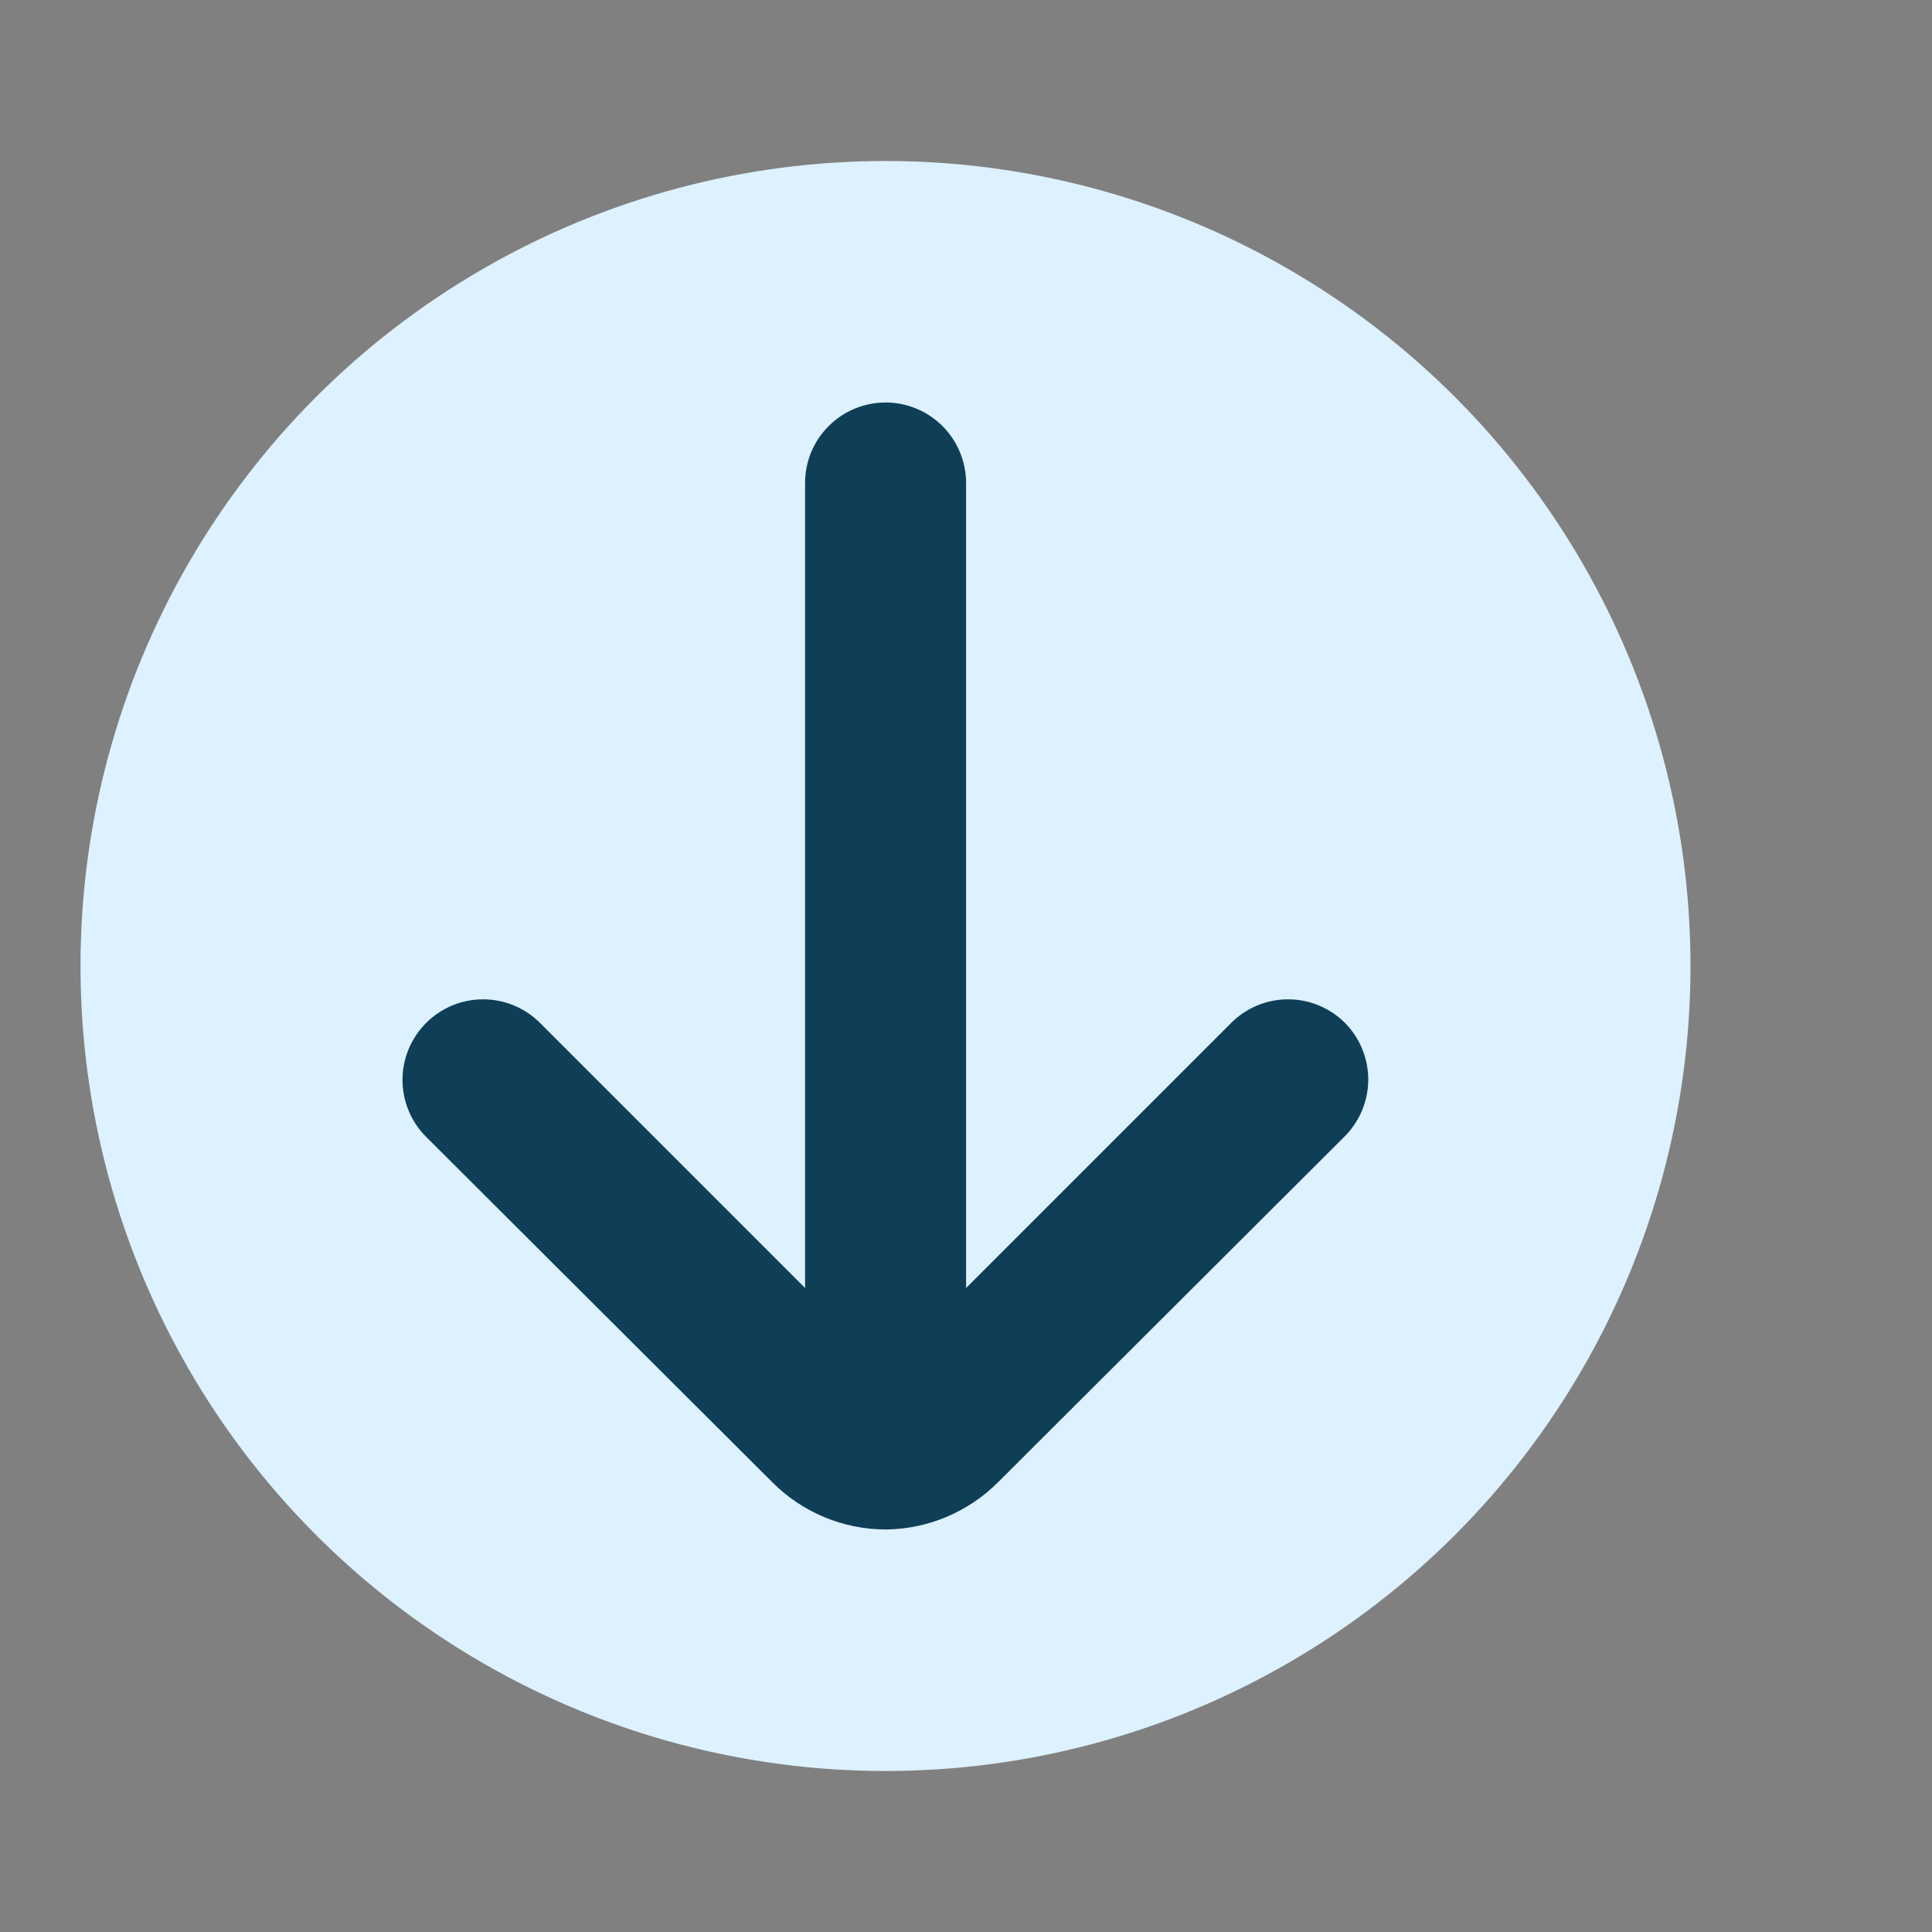 <svg width="24" height="24" viewBox="0 0 24 24" fill="none" xmlns="http://www.w3.org/2000/svg">
<rect x="0" y="0" width="24" height="24" fill="#808080" stroke="none"/>
<circle cx="11" cy="12" r="10" fill="#DDF1FF"/>
<path d="M16.711 12.71C16.618 12.616 16.507 12.542 16.385 12.491C16.264 12.44 16.133 12.414 16.001 12.414C15.869 12.414 15.738 12.44 15.616 12.491C15.494 12.542 15.384 12.616 15.291 12.71L12.001 16V6C12.001 5.735 11.895 5.48 11.708 5.293C11.52 5.105 11.266 5 11.001 5C10.736 5 10.481 5.105 10.294 5.293C10.106 5.48 10.001 5.735 10.001 6V16L6.711 12.71C6.618 12.616 6.507 12.542 6.385 12.491C6.264 12.44 6.133 12.414 6.001 12.414C5.869 12.414 5.738 12.44 5.616 12.491C5.494 12.542 5.384 12.616 5.291 12.71C5.105 12.897 5 13.151 5 13.415C5 13.679 5.105 13.933 5.291 14.12L9.591 18.41C9.964 18.786 10.471 18.998 11.001 19C11.527 18.995 12.03 18.783 12.401 18.41L16.701 14.12C16.888 13.934 16.995 13.681 16.997 13.417C16.998 13.153 16.896 12.899 16.711 12.71Z" fill="#0F3E57"/>
</svg>
